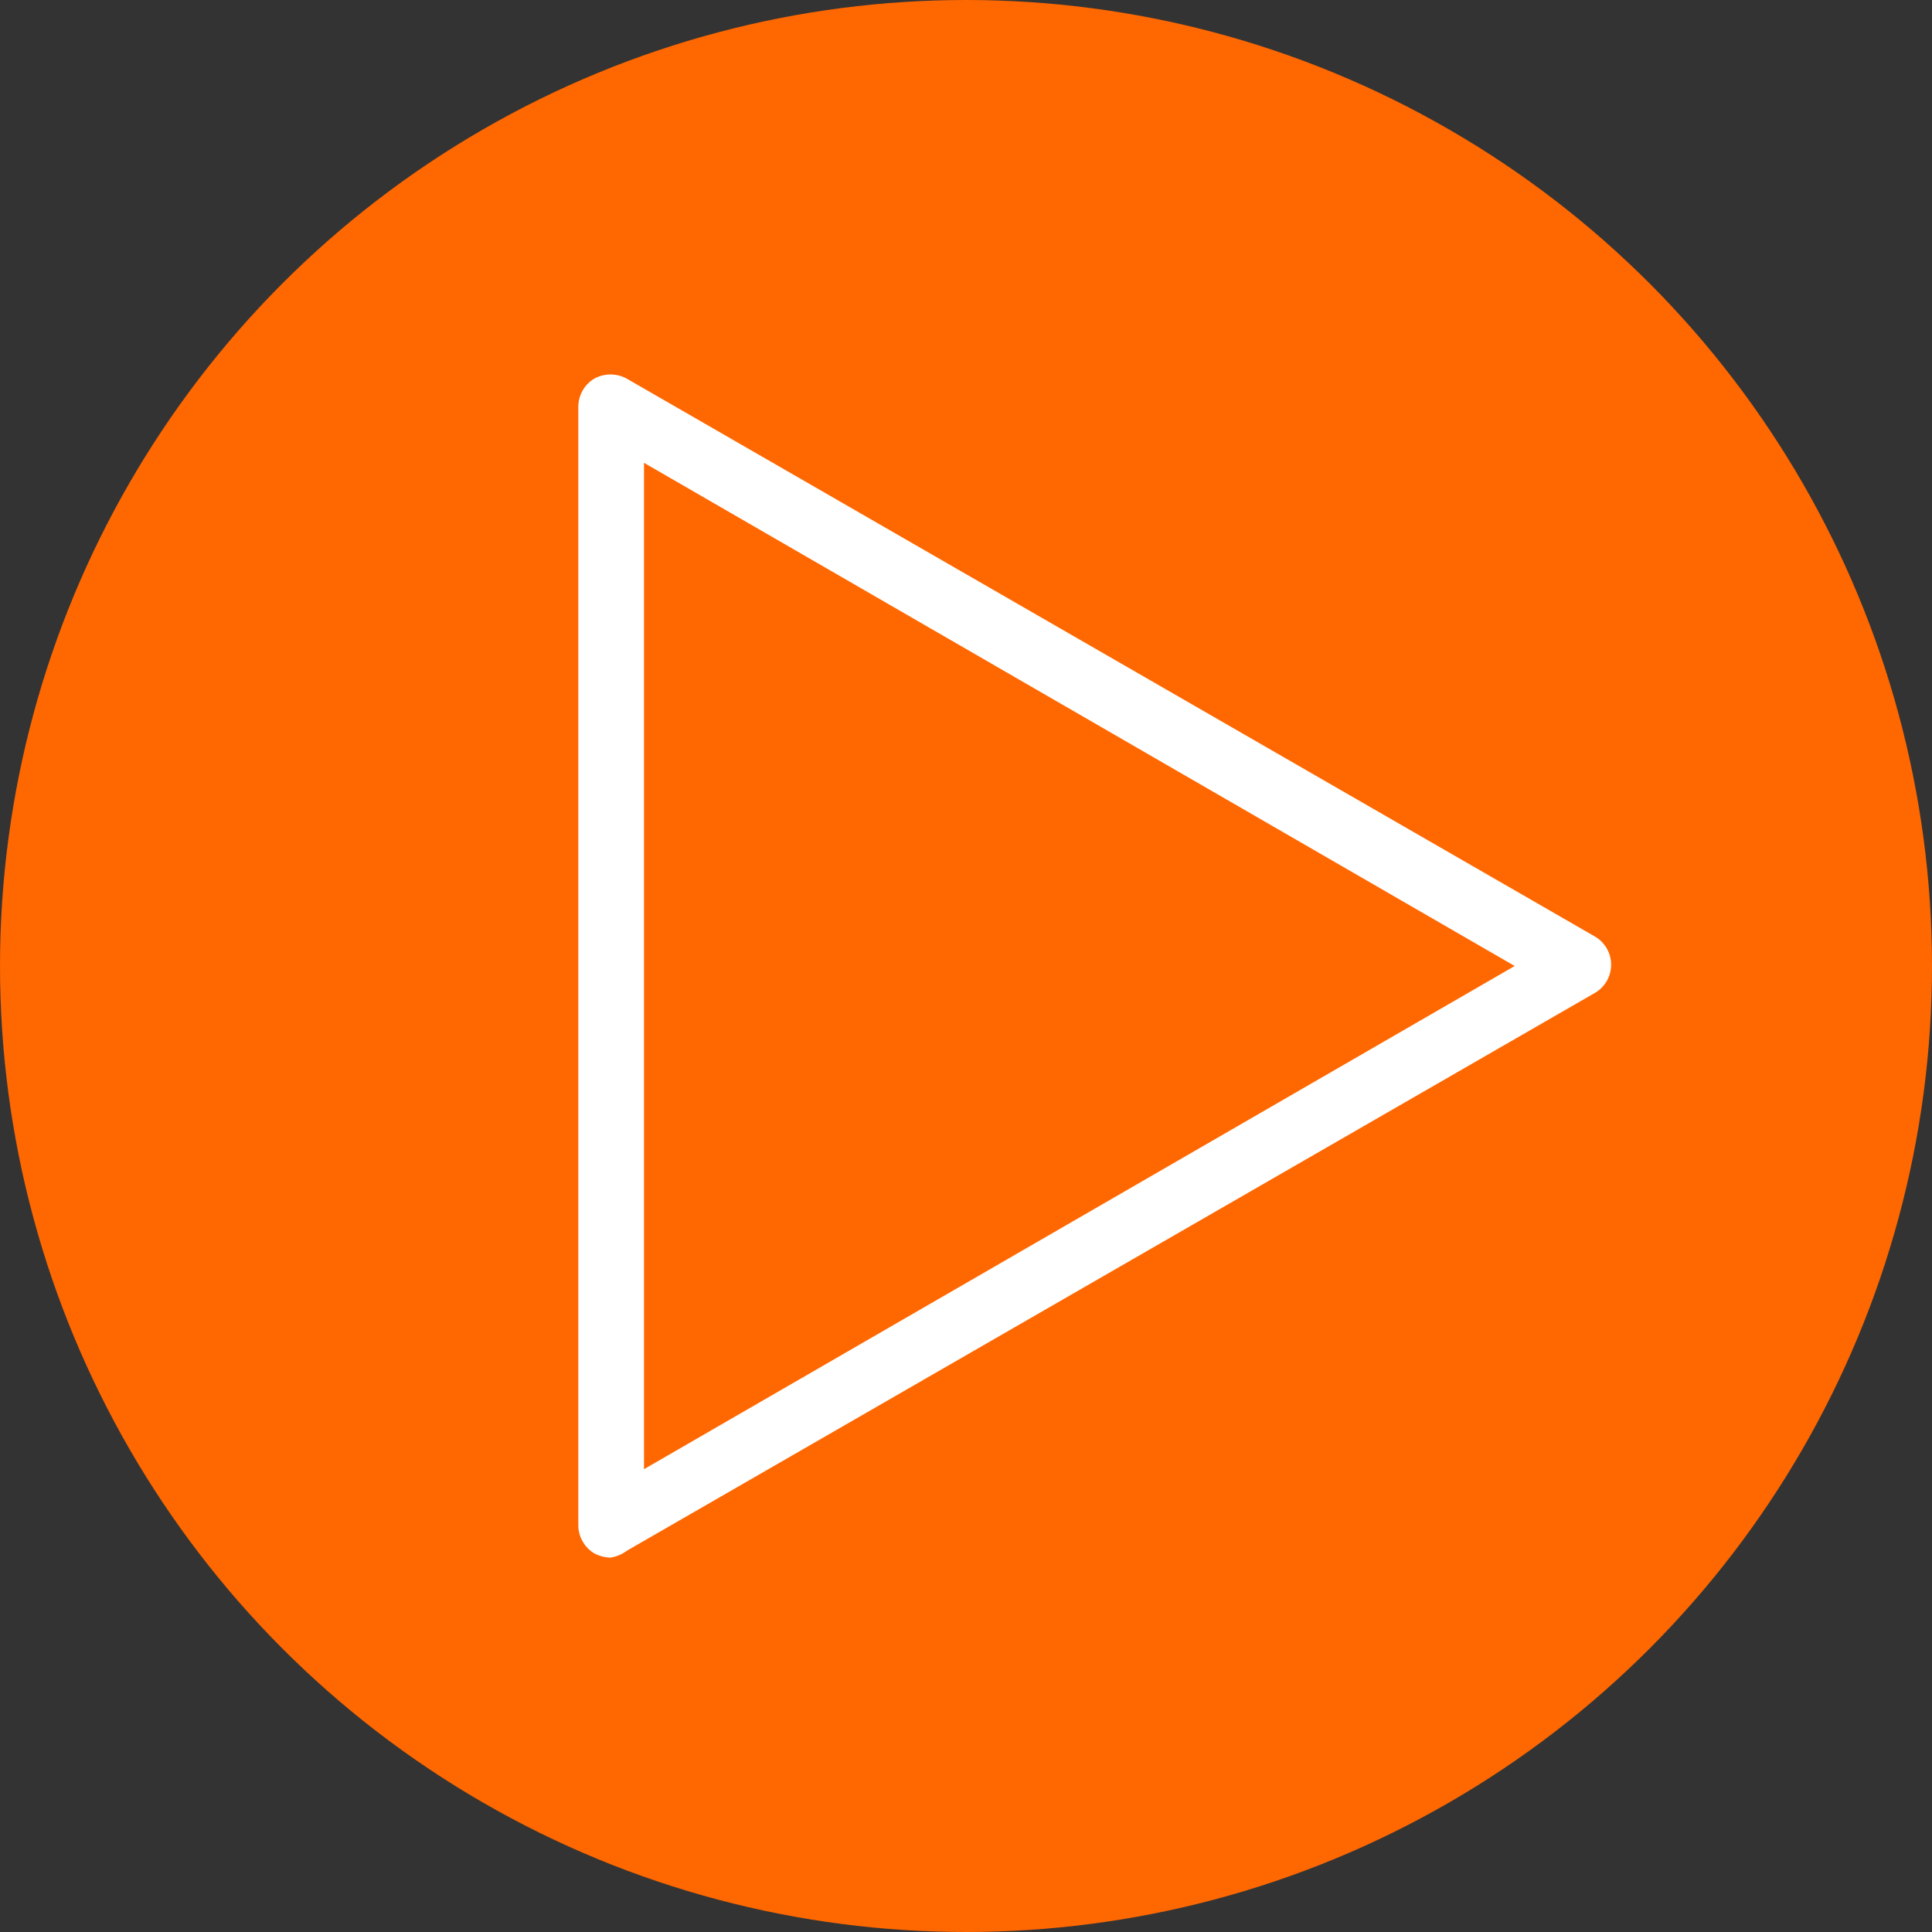 <svg xmlns="http://www.w3.org/2000/svg" viewBox="0 0 45 45"><rect x="0" y="0" width="45" height="45" fill="#333333" stroke="none"/><defs><style>.cls-1{fill:#ff6700;}.cls-2{fill:#fff;}</style></defs><title>DL3469-Inspire me icons-45x45-OUT</title><g id="Circle"><circle class="cls-1" cx="22.5" cy="22.5" r="22.5"/></g><g id="Icon"><path class="cls-2" d="M14.22,36.28a.86.86,0,0,1-.38-.1.77.77,0,0,1-.37-.65V9.47a.77.77,0,0,1,.37-.65.79.79,0,0,1,.76,0l22.56,13a.76.76,0,0,1,0,1.3l-22.56,13A.86.86,0,0,1,14.22,36.28ZM15,10.78V34.22L35.28,22.5Z"/></g></svg>